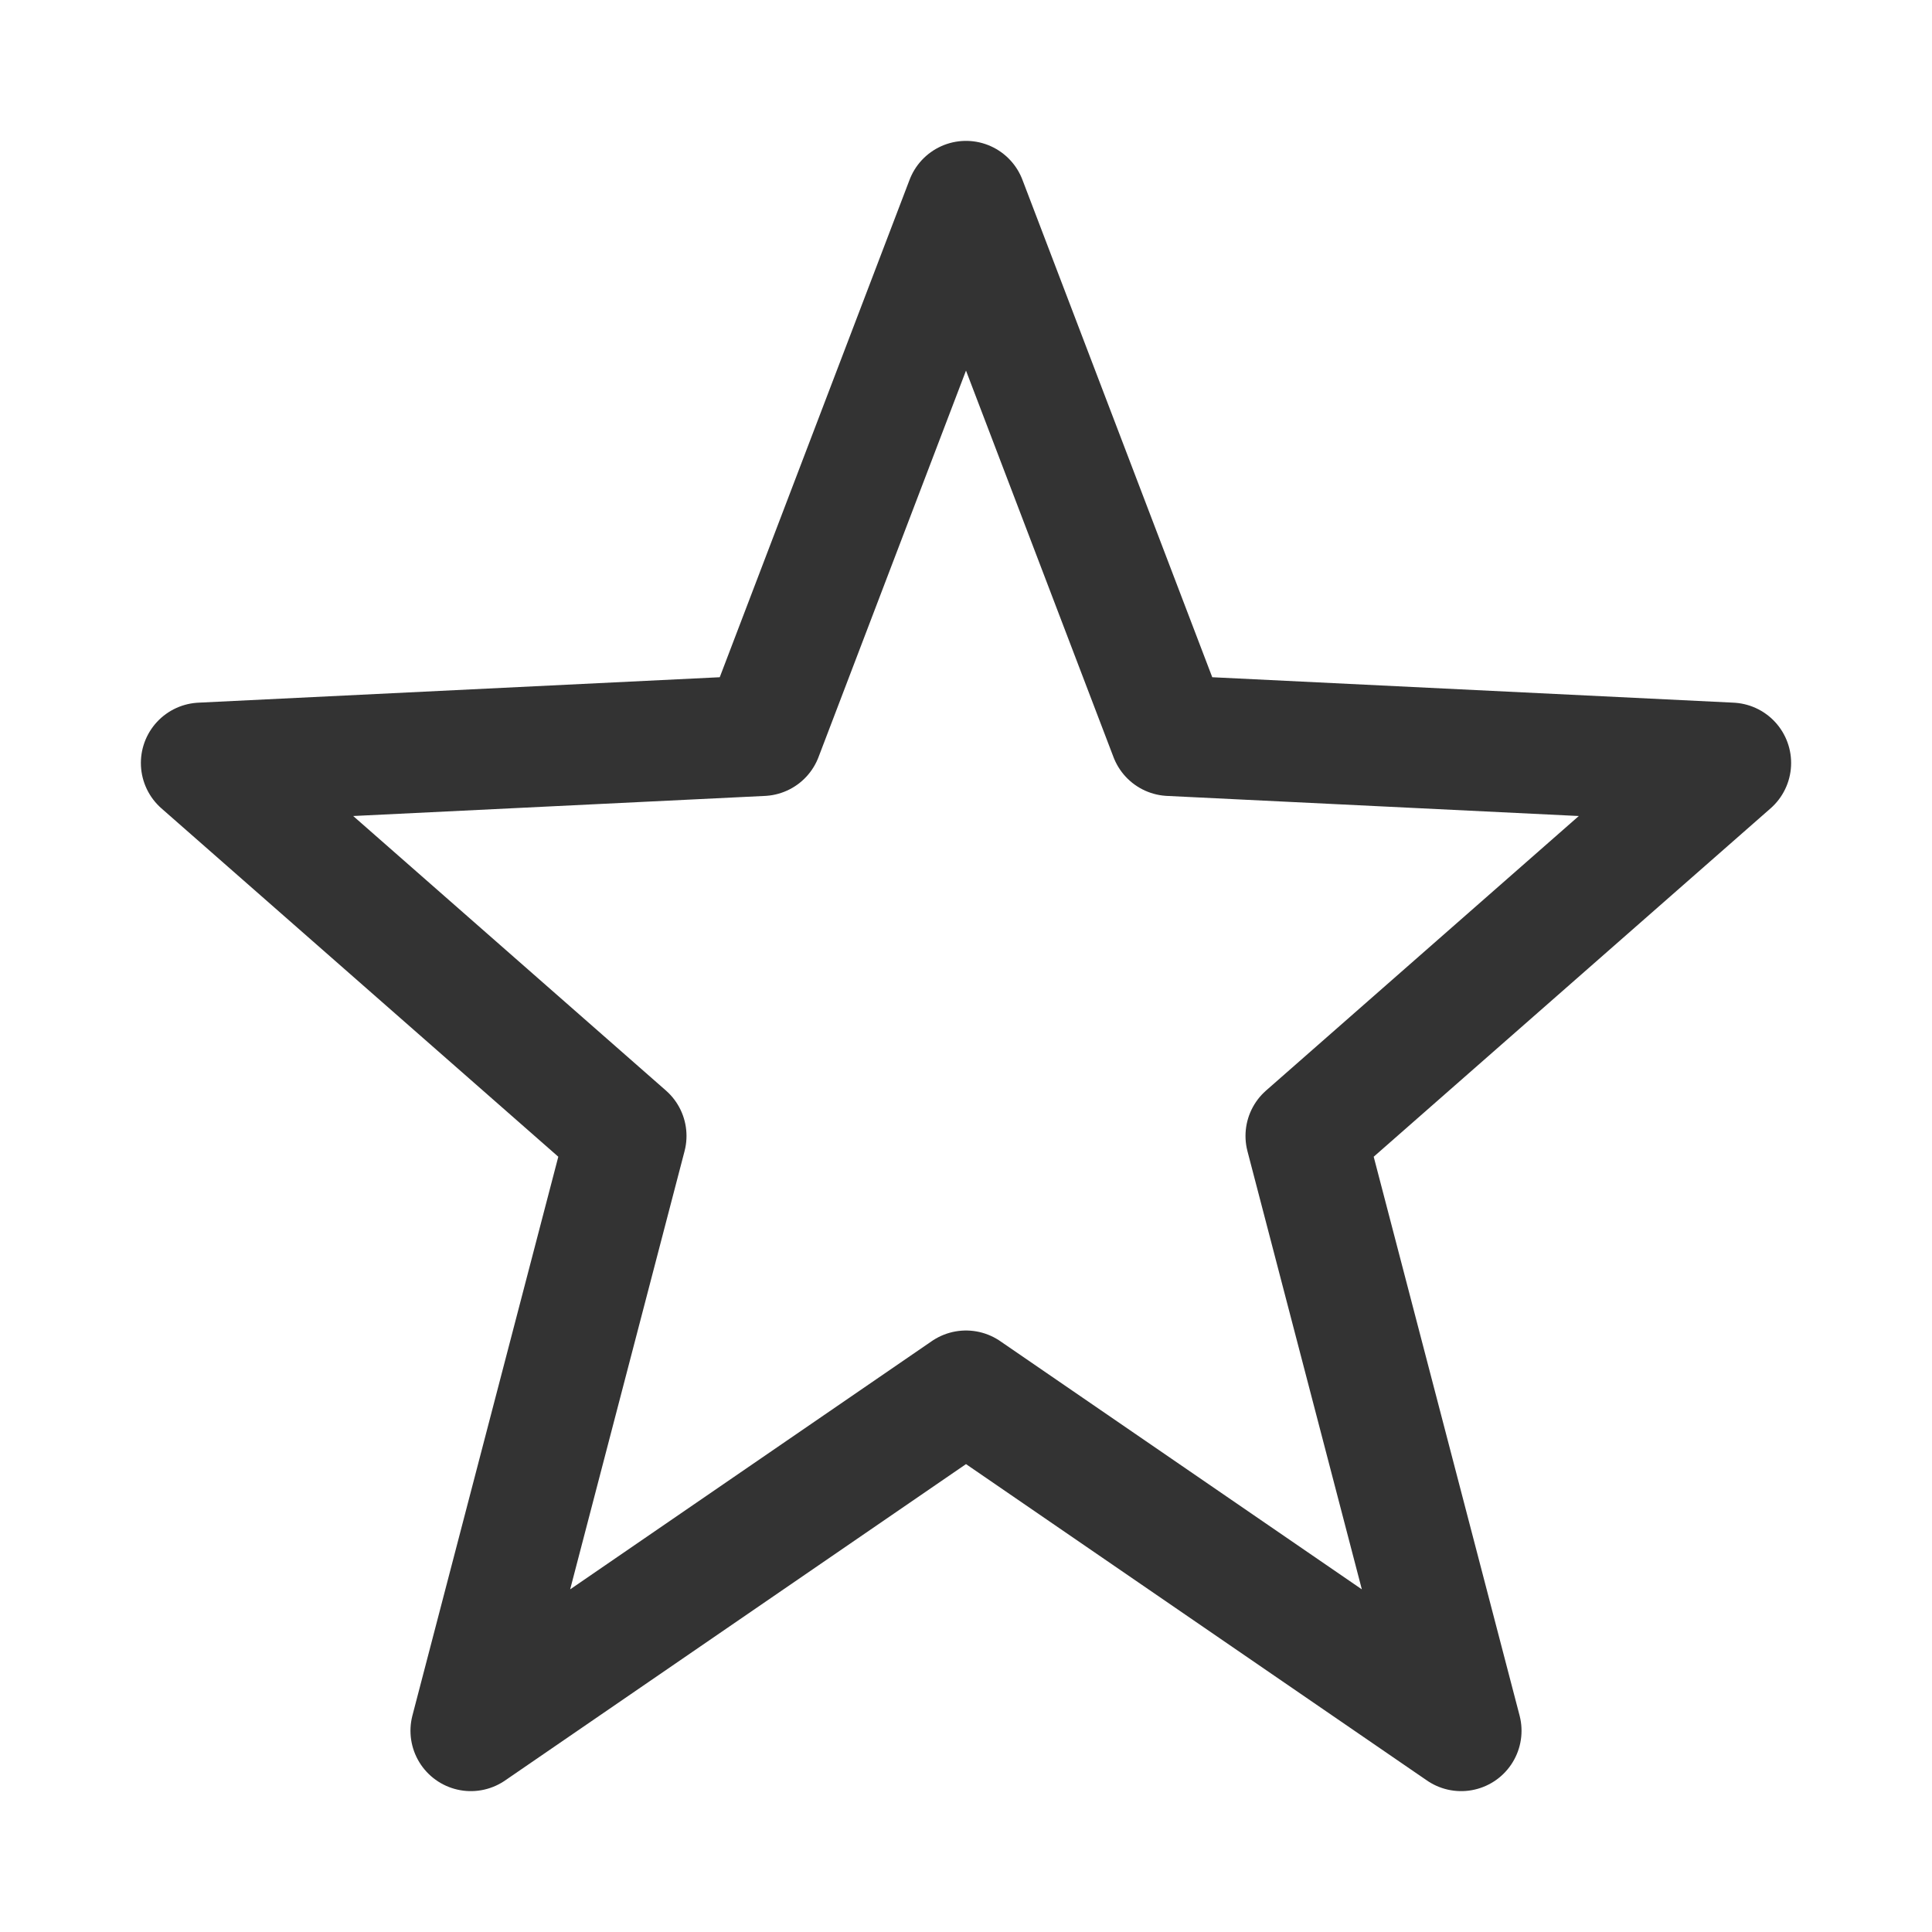 <svg xmlns="http://www.w3.org/2000/svg" viewBox="0 0 24 24" width="24" height="24" color="#333333" fill="none">
    <path d="M14.533 9.138L12 2.5L9.467 9.138L2.5 9.478L7.778 14.111L5.849 21.5L12 17.278L18.151 21.5L16.222 14.111L21.5 9.478L14.533 9.138Z" stroke="#333333" stroke-width="1.5" stroke-linejoin="round"></path>
</svg>